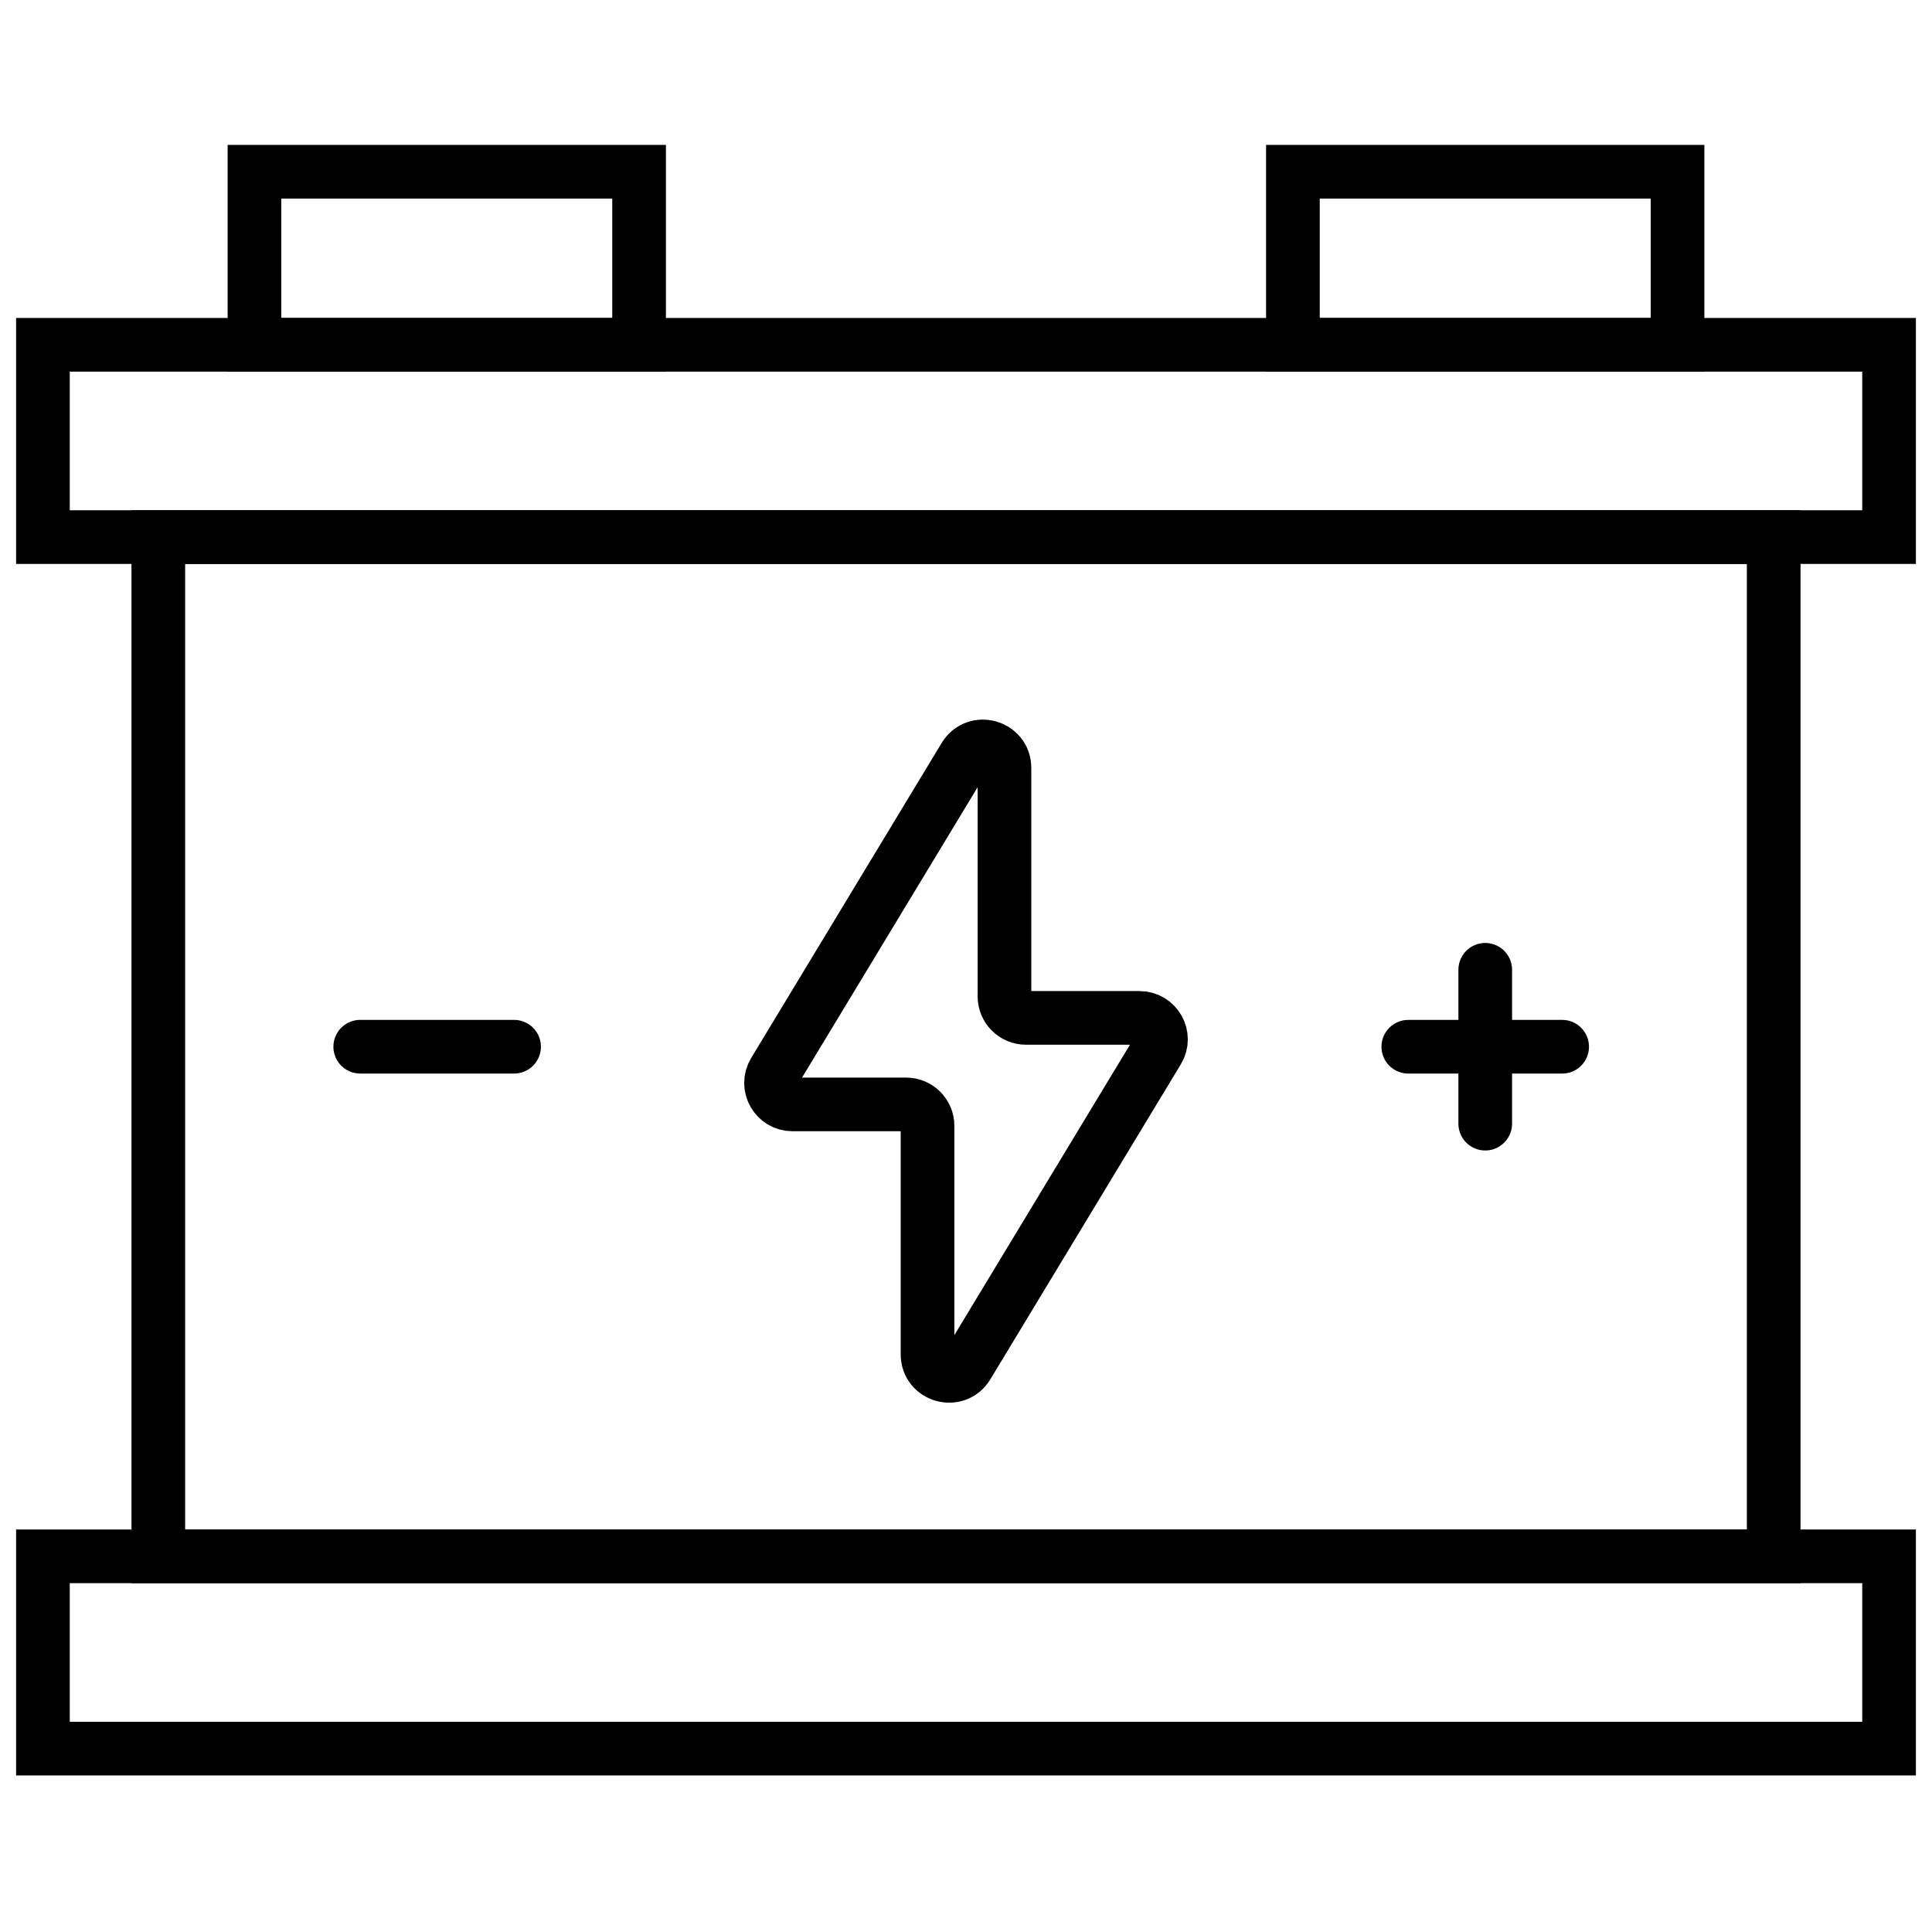 <svg width="90" height="90" viewBox="0 0 90 90" fill="none" xmlns="http://www.w3.org/2000/svg">
<rect x="0" y="0" width="90" height="90" fill="#808080" stroke="none"/>
<rect width="90" height="90" rx="15.059" fill="#EAEAEA"/>
<rect width="90" height="90" fill="white"/>
<rect x="2" y="72.5" width="86" height="8.958" stroke="black" stroke-width="2.5"/>
<rect x="2" y="16.062" width="86" height="8.958" stroke="black" stroke-width="2.5"/>
<rect x="7.375" y="25.021" width="75.25" height="47.479" stroke="black" stroke-width="2.5"/>
<path d="M16.781 48.76H23.948" stroke="black" stroke-width="2.5" stroke-linecap="round"/>
<path d="M65.604 48.761H72.771" stroke="black" stroke-width="2.5" stroke-linecap="round"/>
<path d="M69.188 45.177L69.188 52.344" stroke="black" stroke-width="2.5" stroke-linecap="round"/>
<rect x="11.854" y="8" width="17.917" height="8.062" stroke="black" stroke-width="2.5"/>
<rect x="60.229" y="8" width="17.917" height="8.062" stroke="black" stroke-width="2.5"/>
<path d="M53.937 48.934L45.064 63.608C44.54 64.474 43.208 64.103 43.208 63.091L43.208 52.448C43.208 51.896 42.761 51.448 42.208 51.448L36.919 51.448C36.14 51.448 35.66 50.597 36.063 49.931L44.936 35.257C45.46 34.39 46.792 34.762 46.792 35.774L46.792 46.417C46.792 46.969 47.239 47.417 47.792 47.417L53.081 47.417C53.86 47.417 54.34 48.268 53.937 48.934Z" stroke="black" stroke-width="2.5"/>
</svg>
